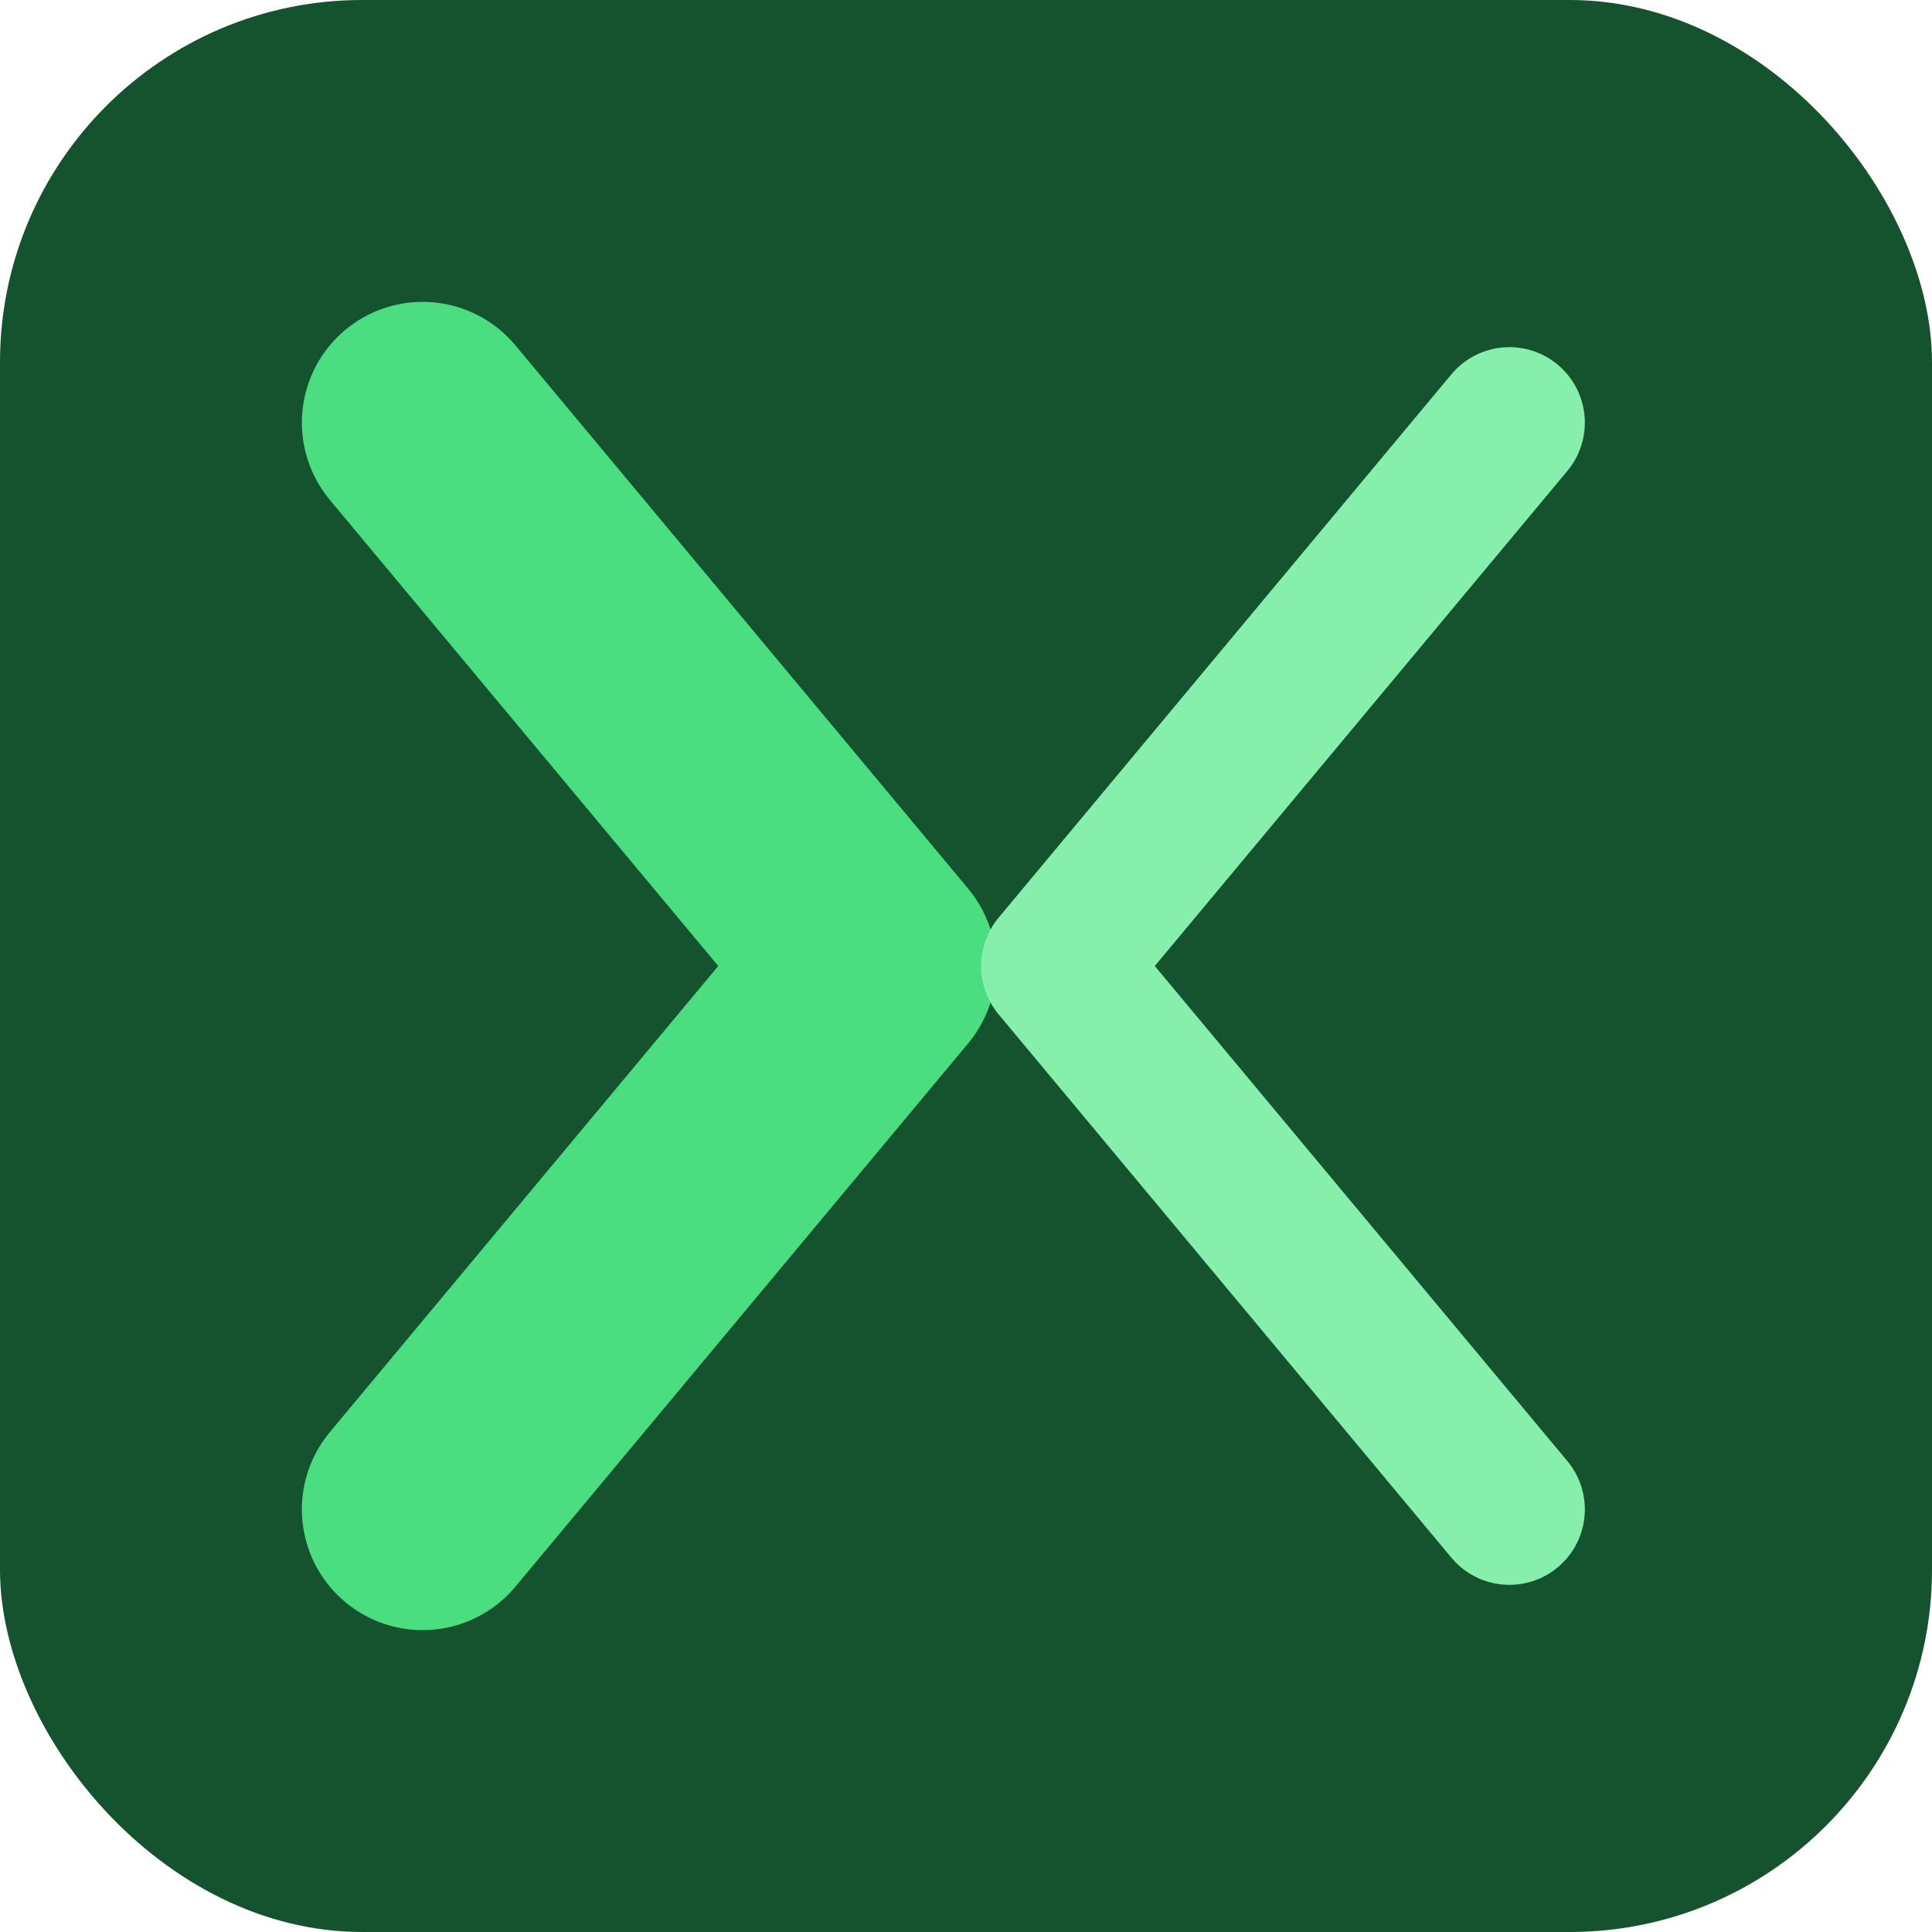 <svg xmlns="http://www.w3.org/2000/svg" viewBox="0 0 32 32">
  <rect width="32" height="32" rx="6" fill="#14532d"/>
  <!-- Stylized X with varying thickness -->
  <path d="M7 7L14.5 16L7 25" stroke="#4ade80" stroke-width="4" stroke-linecap="round" stroke-linejoin="round" fill="none"/>
  <path d="M25 7L17.5 16L25 25" stroke="#86efac" stroke-width="2.5" stroke-linecap="round" stroke-linejoin="round" fill="none"/>
</svg>
